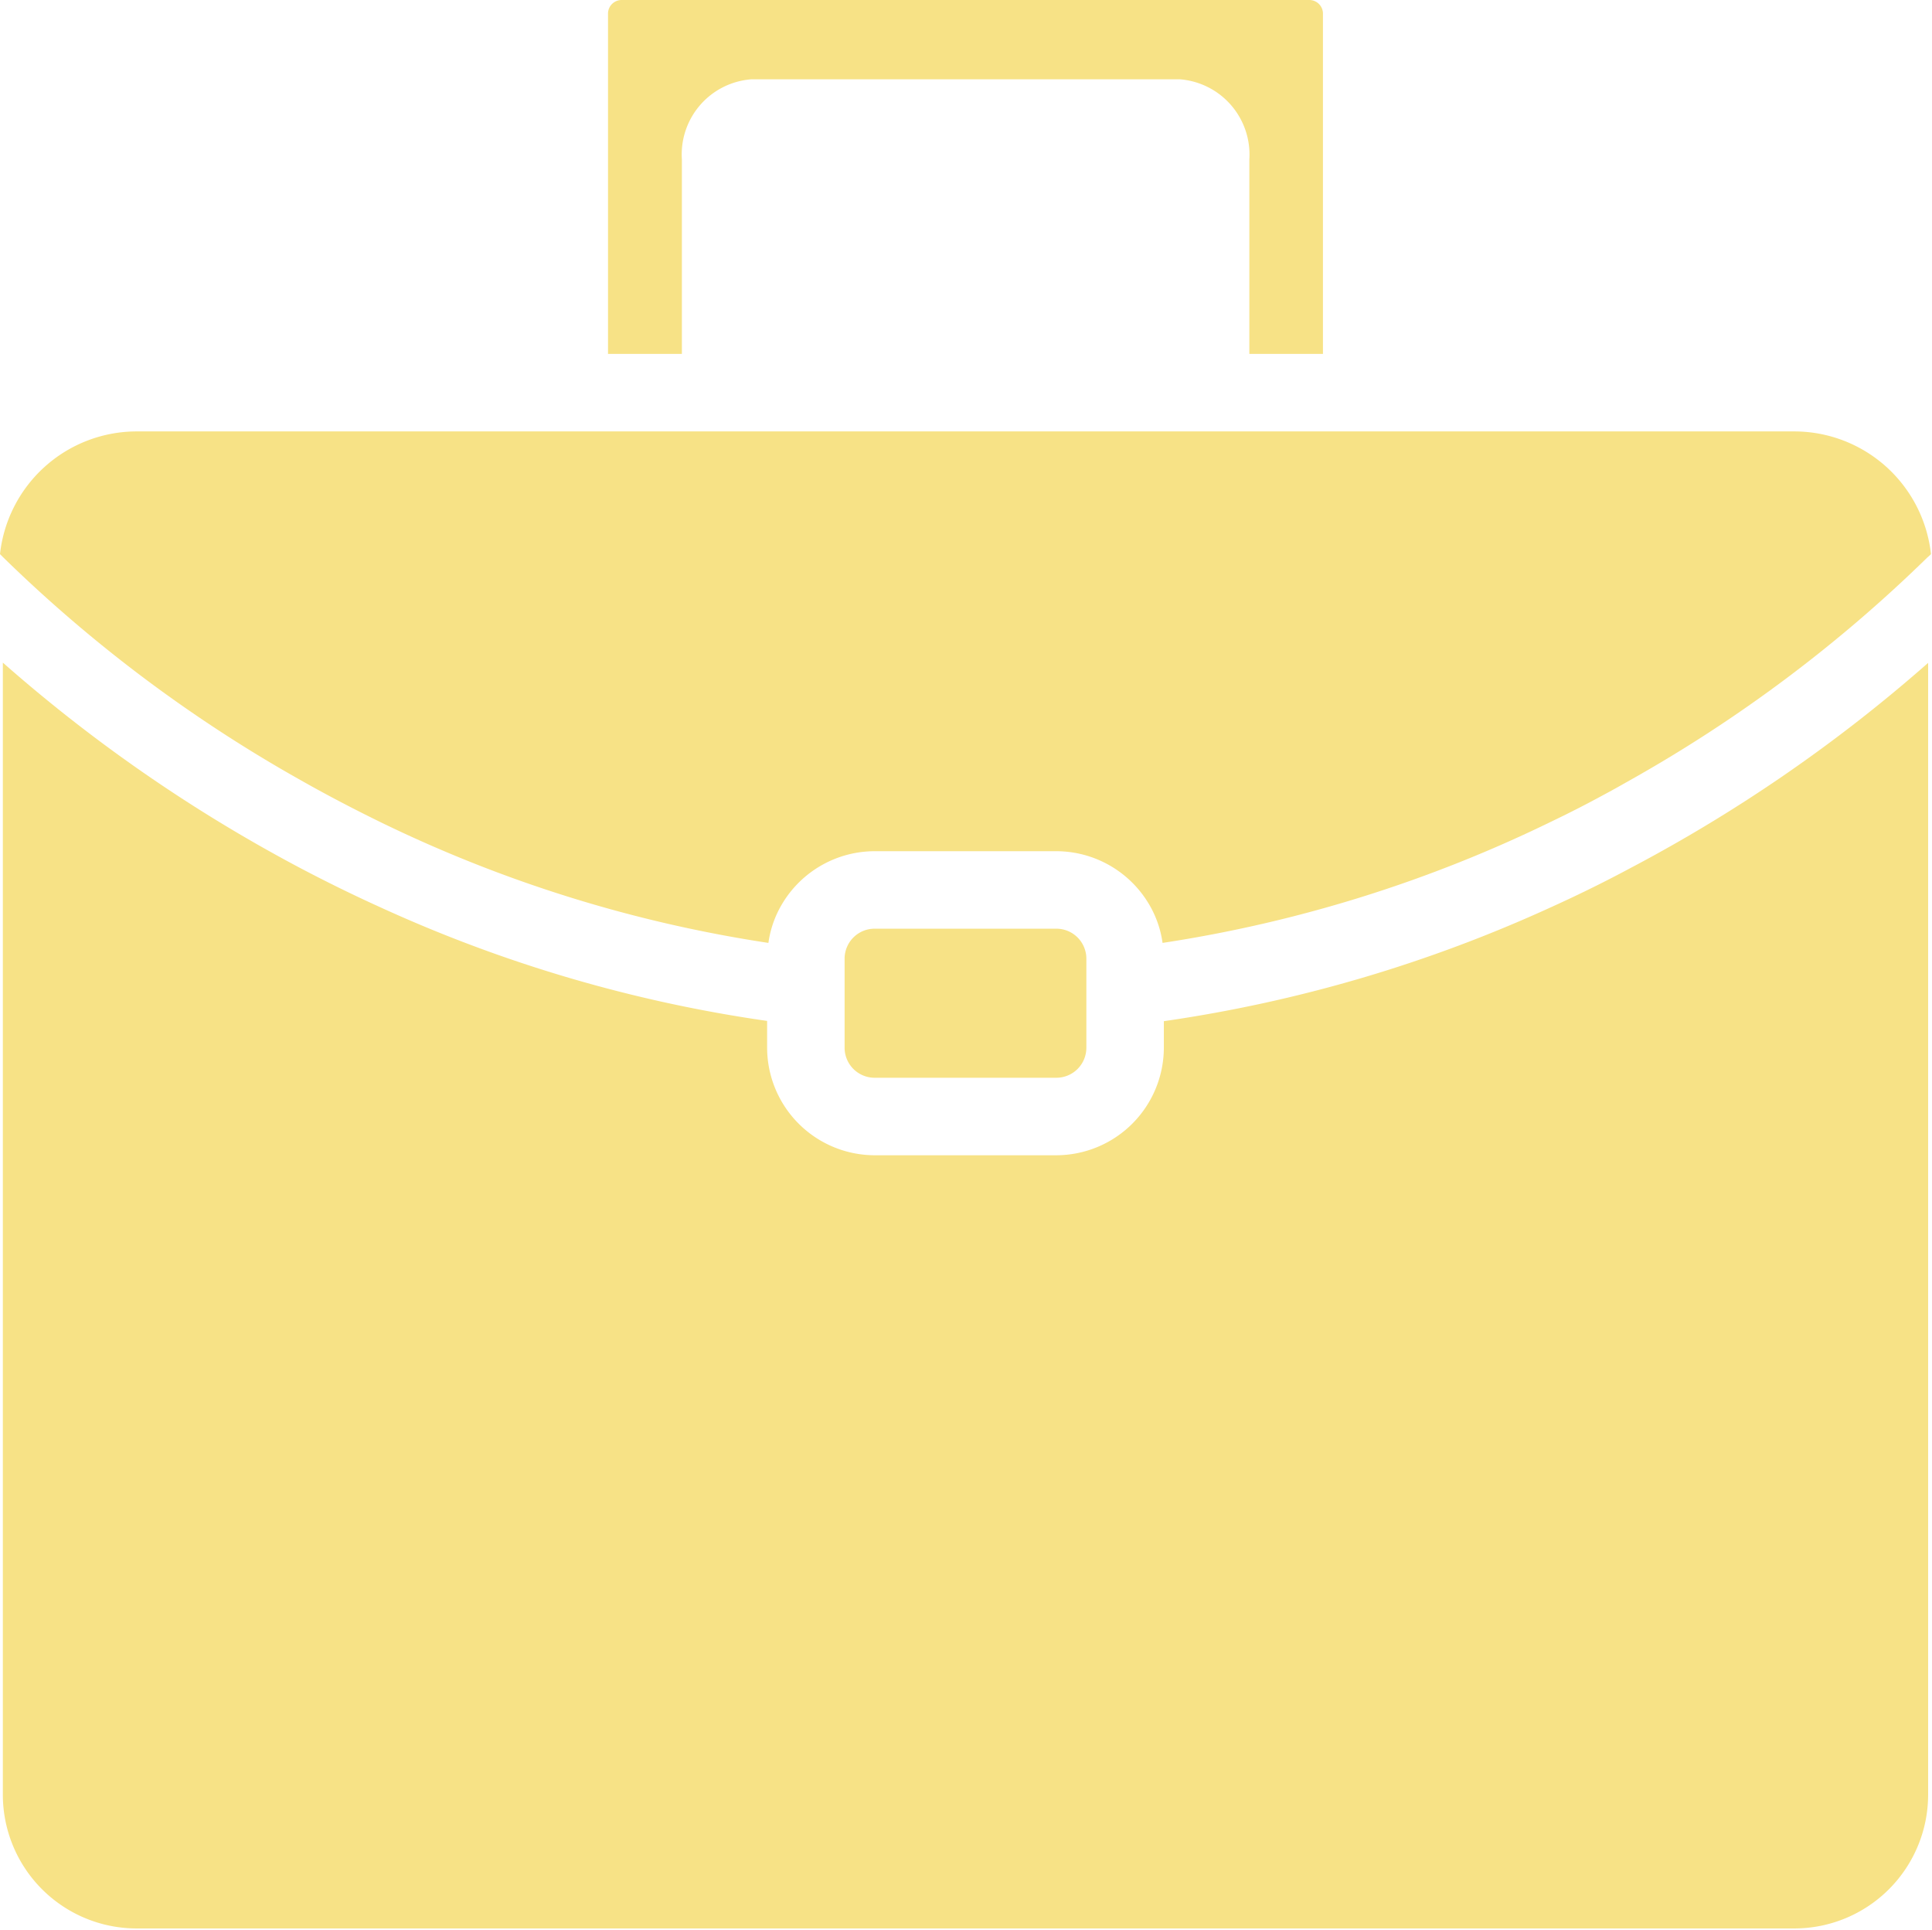 <?xml version="1.0" encoding="UTF-8" standalone="no"?><svg xmlns="http://www.w3.org/2000/svg" xmlns:xlink="http://www.w3.org/1999/xlink" fill="#f7e286" height="74.7" preserveAspectRatio="xMidYMid meet" version="1" viewBox="0.0 0.0 74.8 74.7" width="74.8" zoomAndPan="magnify"><g data-name="35" id="change1_1"><path d="M63.13,33.6a59.139,59.139,0,0,0,11.52-7.94V69.47a5.181,5.181,0,0,1-5.18,5.18H5.29A5.181,5.181,0,0,1,.11,69.47V25.65a59.528,59.528,0,0,0,11.53,7.96c.97.51,1.98,1.01,3.04,1.49A54.514,54.514,0,0,0,29.7,39.52v1.04a4.172,4.172,0,0,0,4.17,4.16h7.02a4.172,4.172,0,0,0,4.17-4.16V39.53A54.827,54.827,0,0,0,60.09,35.1C61.15,34.62,62.16,34.12,63.13,33.6ZM40.89,35.95H33.87a1.16,1.16,0,0,0-1.14.9,1.09,1.09,0,0,0-.03.26v3.45a1.163,1.163,0,0,0,1.17,1.16h7.02a1.163,1.163,0,0,0,1.17-1.16V37.11a1.09,1.09,0,0,0-.03-.26A1.16,1.16,0,0,0,40.89,35.95ZM26.4,6.17a2.915,2.915,0,0,1,2.69-3.1H45.68a2.922,2.922,0,0,1,2.69,3.1V13.7h2.85V.52A.529.529,0,0,0,50.7,0H24.06a.529.529,0,0,0-.52.52V13.7H26.4ZM11.64,30.2c.97.55,1.98,1.08,3.04,1.6a52.027,52.027,0,0,0,15.07,4.7,4.01,4.01,0,0,1,.52-1.49,4.176,4.176,0,0,1,3.6-2.06h7.02a4.176,4.176,0,0,1,3.6,2.06,4.01,4.01,0,0,1,.52,1.49,52.194,52.194,0,0,0,15.08-4.71c.71-.34,1.39-.69,2.05-1.05.34-.18.67-.37.99-.55a54.891,54.891,0,0,0,11.49-8.61,1.661,1.661,0,0,0,.14-.13,5.329,5.329,0,0,0-5.29-4.75H5.29A5.329,5.329,0,0,0,0,21.45l.14.14A54.944,54.944,0,0,0,11.64,30.2Z"/></g></svg>